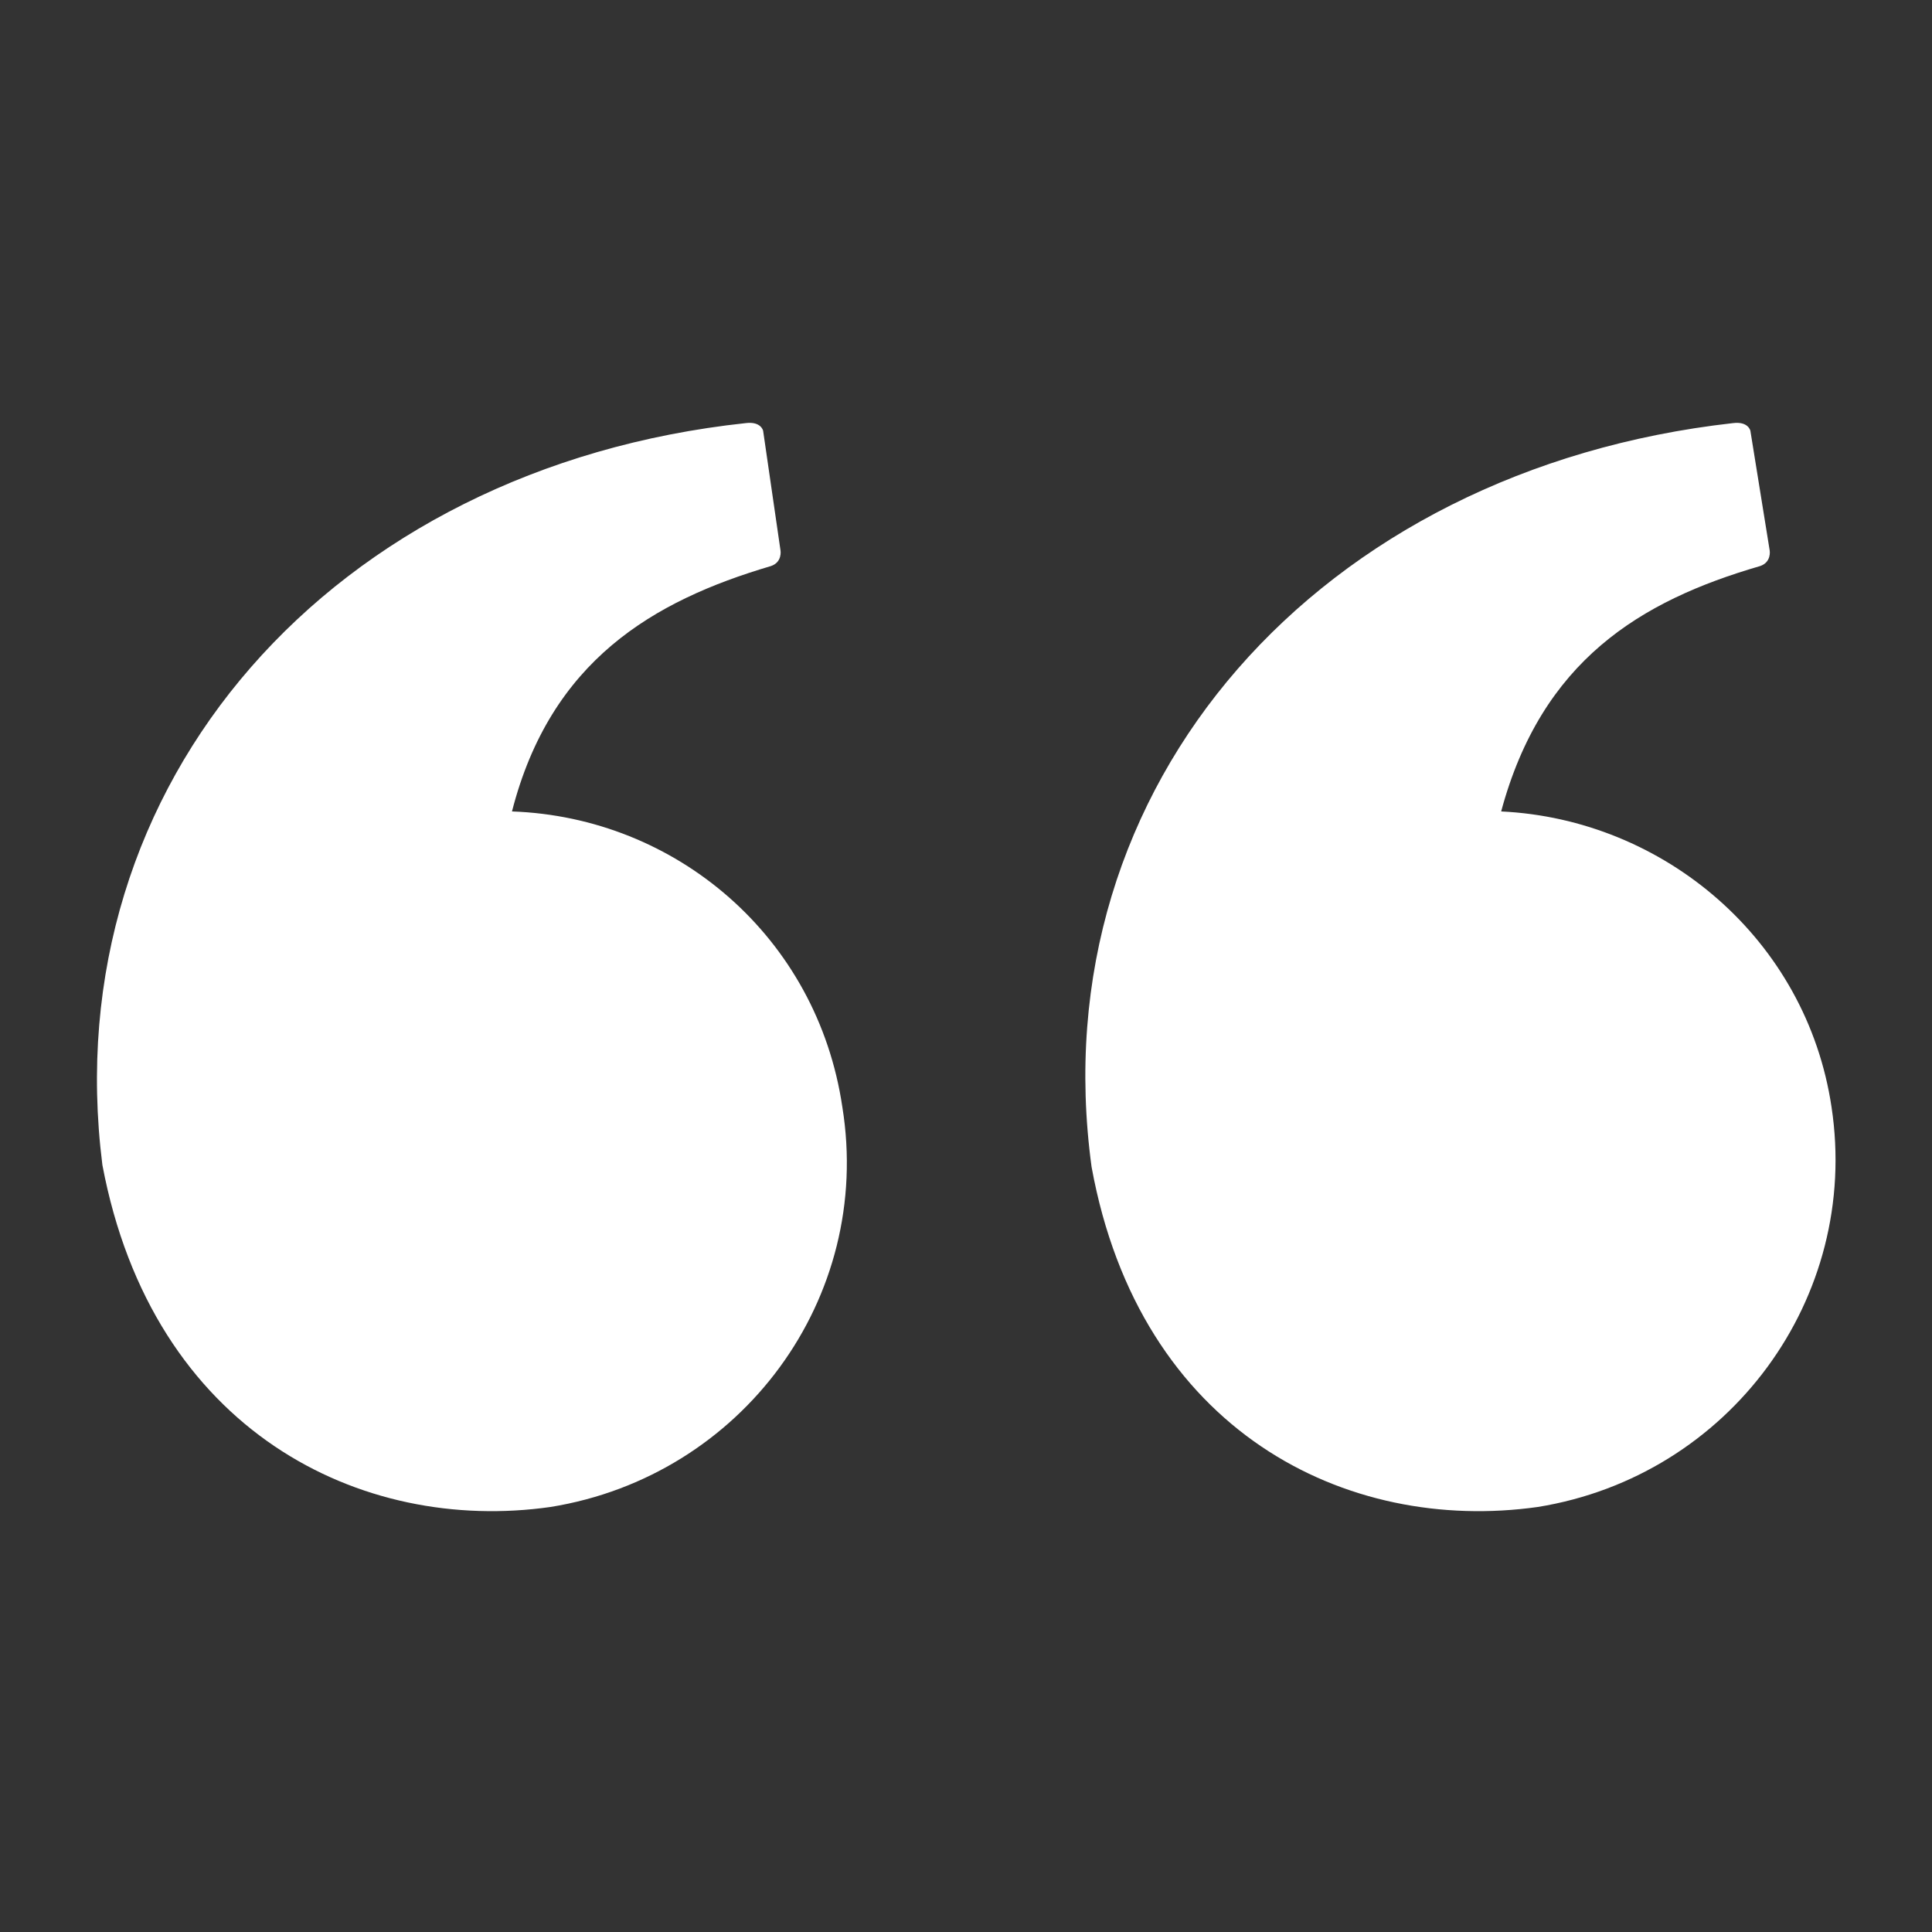 <?xml version="1.0" encoding="UTF-8"?>
<svg fill="white" width="1200pt" height="1200pt" version="1.1" viewBox="0 0 1200 1200" xmlns="http://www.w3.org/2000/svg">
 <rect x="0" y="0" width="1200" height="1200" fill="#333333" stroke="none"/>
 <path d="m1137.6 687.6c-15.602-104.4-104.4-178.8-205.2-183.6 25.199-93.602 86.398-130.8 160.8-152.4 7.199-2.398 6-9.602 6-9.602l-12-74.398s-1.199-6-10.801-4.801c-256.8 28.801-430.8 224.4-398.4 462 29.996 164.4 158.39 228 277.2 211.2 118.8-19.199 200.4-129.6 182.4-248.4zm-819.6-183.6c24-93.602 87.602-130.8 160.8-152.4 7.199-2.398 6-9.602 6-9.602l-10.801-74.398s-1.199-6-10.801-4.801c-256.8 27.598-429.6 223.2-399.6 460.8 31.199 165.6 160.8 229.2 278.4 212.4 118.8-19.199 200.4-129.6 181.2-248.4-15.598-105.6-103.2-180-205.2-183.6z"/>
</svg>
